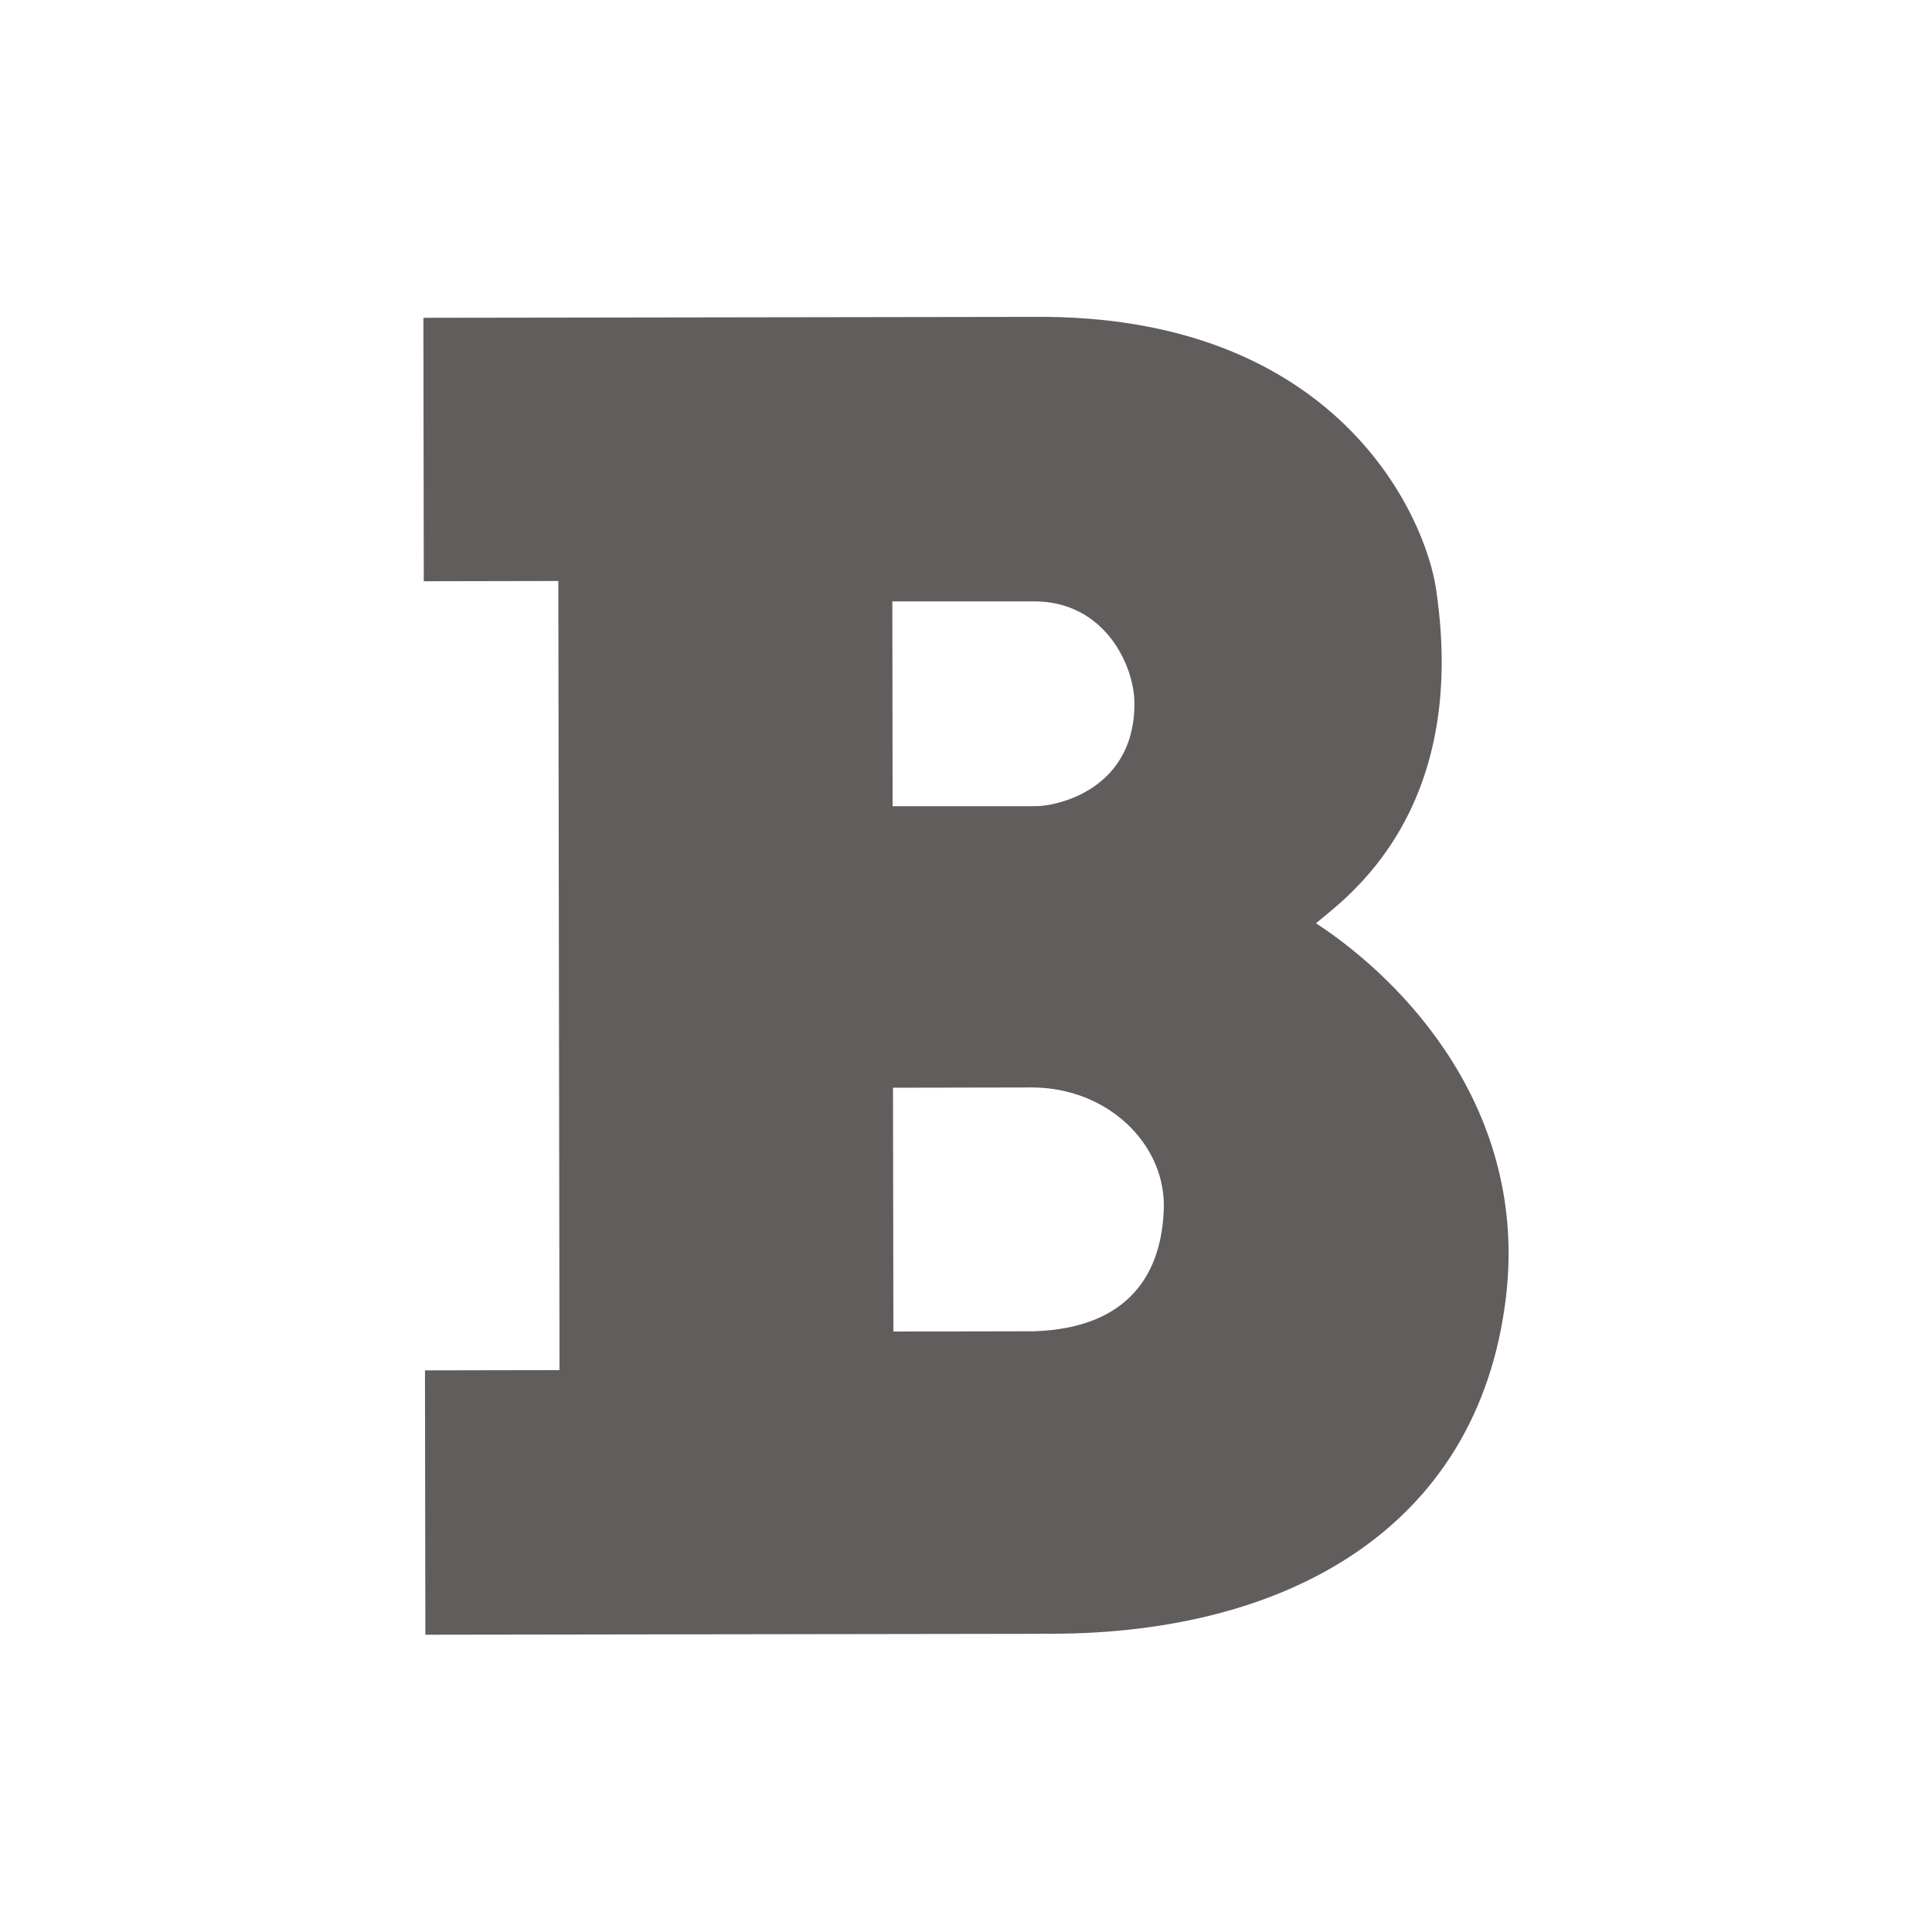 <?xml version="1.0" encoding="UTF-8"?> <svg xmlns="http://www.w3.org/2000/svg" id="Ebene_2" viewBox="0 0 146.75 146.75"><defs><style> .cls-1 { fill: #fff; } .cls-2 { fill: #605d5c; fill-rule: evenodd; } </style></defs><g id="Ebene_1-2" data-name="Ebene_1"><g><rect class="cls-1" width="146.75" height="146.75"></rect><path class="cls-2" d="M78.42,82.6c5.76.03,10.12,4.33,9.98,9.19-.14,4.79-2.52,9.1-9.88,9.33l-10.66.02-.03-18.52,10.58-.02ZM78.5,61.22c.94.14,7.68-.77,7.67-7.8,0-2.79-2.22-7.83-7.77-7.74h-10.62s.02,15.56.02,15.56h10.69ZM78.95,124.09c18.45.26,33.33-7.81,35.44-25.57,1.68-14.17-7.68-23.98-14.43-28.39,1.96-1.71,11.66-8.17,9.13-25.31-.77-5.51-7.46-21.01-30.69-20.75l-46.24.07.03,20.01,10.22-.02.09,59.94-10.22.02.03,20.08,46.64-.07Z"></path></g></g></svg> 